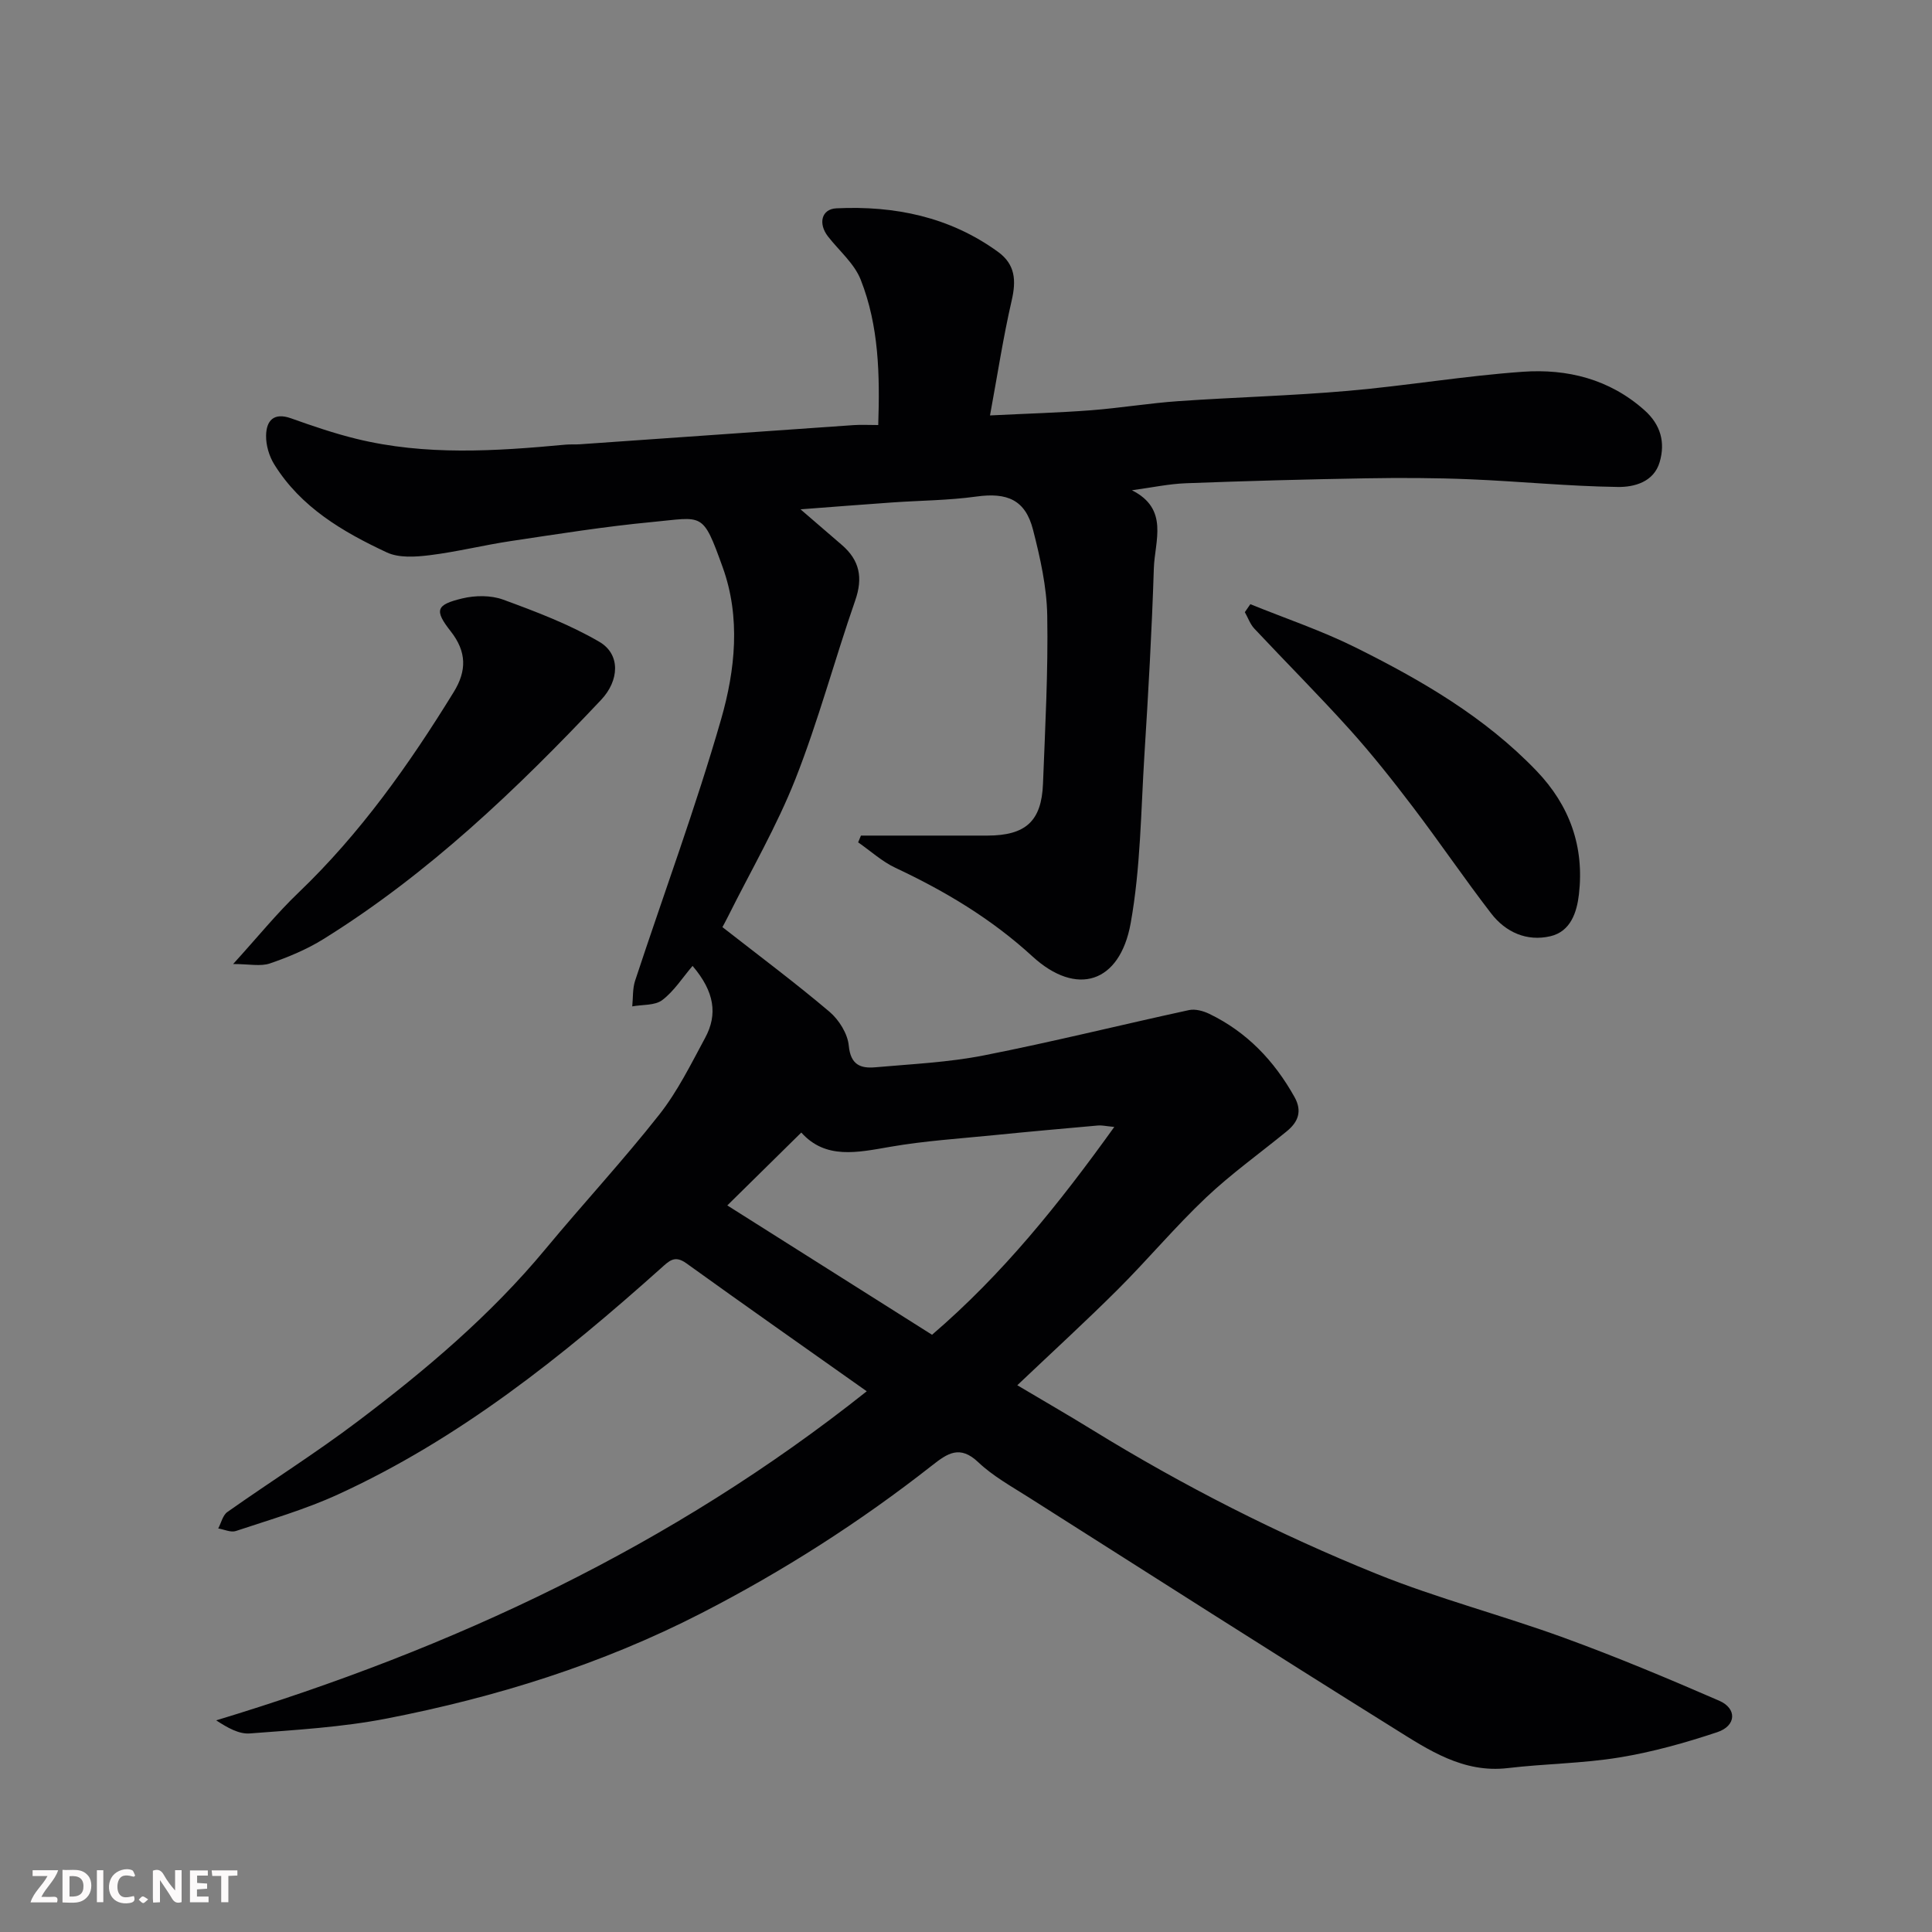 <svg enable-background="new 0 0 400 400" viewBox="0 0 400 400" xmlns="http://www.w3.org/2000/svg"><rect x="0" y="0" width="400" height="400" fill="#808080" stroke="none"/><path d="m179.45 288.05c-12.97-9.18-25.21-17.76-37.35-26.5-2.42-1.74-3.54-.51-5.25 1.02-20.44 18.28-41.77 35.36-66.92 46.86-6.77 3.1-14.01 5.19-21.1 7.55-1.04.35-2.42-.33-3.65-.53.62-1.16.94-2.74 1.9-3.41 8.94-6.31 18.22-12.14 26.94-18.73 14.09-10.63 27.55-22.01 38.9-35.69 7.77-9.37 16.06-18.31 23.59-27.87 3.78-4.8 6.55-10.44 9.48-15.87 2.63-4.86 1.95-9.56-2.6-14.9-2.13 2.5-3.86 5.25-6.28 7.08-1.53 1.15-4.1.91-6.21 1.3.18-1.78.05-3.65.59-5.31 5.95-18.06 12.57-35.92 17.82-54.18 2.91-10.14 4.06-21.04.32-31.41-4.21-11.68-3.99-10.38-14.62-9.38-9.76.92-19.47 2.48-29.18 3.93-5.64.84-11.21 2.24-16.87 2.94-2.92.36-6.36.6-8.88-.58-9.1-4.25-17.78-9.33-23.29-18.21-1.06-1.7-1.73-3.96-1.7-5.95.04-3.09 1.55-4.89 5.17-3.6 4.44 1.58 8.93 3.12 13.5 4.24 14.33 3.52 28.83 2.56 43.33 1.21.99-.09 2-.01 3-.08 18.9-1.32 37.81-2.66 56.71-3.97 1.49-.1 2.99-.01 5.03-.01.34-10.37.15-20.52-3.63-30.09-1.32-3.36-4.47-5.99-6.78-8.96-2.06-2.66-1.36-5.67 1.75-5.82 12.05-.57 23.44 1.75 33.44 9 3.62 2.62 3.8 5.95 2.85 10.08-1.75 7.58-2.92 15.29-4.49 23.8 7.88-.39 14.42-.57 20.93-1.07 6.05-.47 12.06-1.47 18.11-1.89 11.69-.81 23.43-1.11 35.1-2.13 12.08-1.05 24.08-3.1 36.17-3.95 9.21-.65 17.95 1.51 25.18 7.95 3.38 3.01 4.35 6.65 3.16 10.74-1.21 4.16-5.31 5.21-8.66 5.16-10.22-.14-20.42-1.17-30.64-1.59-7.15-.3-14.32-.32-21.47-.2-12.44.21-24.87.55-37.3 1.02-3.53.13-7.05.89-11.2 1.45 7.75 3.9 4.72 10.5 4.54 16.17-.41 12.87-1.14 25.74-1.95 38.6-.73 11.65-.79 23.46-2.85 34.89-2.24 12.4-11.19 15.24-20.35 6.84-8.5-7.79-18.05-13.49-28.34-18.32-2.79-1.31-5.16-3.5-7.73-5.28.19-.47.39-.93.58-1.4 8.73 0 17.47.02 26.2 0 7.9-.02 11.19-2.98 11.49-10.73.45-11.6 1.08-23.21.88-34.8-.1-5.95-1.45-11.97-2.94-17.78-1.59-6.21-5.34-7.78-11.77-6.88-5.71.79-11.52.81-17.28 1.21-6.04.42-12.07.9-19.09 1.43 3.22 2.78 5.88 5.08 8.55 7.37 3.69 3.17 4.41 6.79 2.78 11.48-4.27 12.27-7.62 24.9-12.38 36.97-3.87 9.81-9.25 19.03-13.97 28.5-.49.98-1.02 1.94-1.15 2.18 7.6 5.94 15.05 11.5 22.14 17.5 1.98 1.67 3.79 4.56 4.02 7.05.38 3.99 2.46 4.74 5.51 4.47 7.52-.67 15.12-1.01 22.5-2.47 14.2-2.79 28.27-6.3 42.42-9.37 1.3-.28 2.96.17 4.22.78 7.78 3.76 13.44 9.72 17.63 17.21 1.65 2.95.76 5.18-1.61 7.11-5.59 4.57-11.5 8.79-16.73 13.74-6.37 6.03-12.03 12.81-18.25 19.01-6.57 6.55-13.42 12.82-20.8 19.82 5.4 3.21 10.53 6.16 15.56 9.26 18.8 11.57 38.44 21.56 58.87 29.81 12.64 5.1 25.95 8.54 38.78 13.22 10.85 3.95 21.51 8.42 32.1 13.02 3.74 1.62 3.57 5.2-.39 6.52-6.61 2.2-13.4 4.11-20.26 5.23-7.6 1.25-15.4 1.29-23.07 2.2-9.26 1.1-16.43-3.74-23.57-8.2-25.33-15.8-50.49-31.87-75.69-47.87-3.58-2.27-7.38-4.38-10.42-7.26-3.8-3.6-6.35-1.85-9.55.67-14.94 11.73-30.87 21.91-47.79 30.6-20.61 10.59-42.49 17.39-65.1 21.8-9.3 1.81-18.87 2.36-28.35 3.09-2.26.18-4.64-1.18-6.98-2.71 49.04-14.86 94.34-36.04 134.69-68.13zm51.25-54.73c-1.78-.17-2.58-.37-3.36-.3-7.18.64-14.36 1.28-21.52 2-7.17.72-14.4 1.18-21.48 2.41-6.82 1.18-13.41 2.67-18.44-2.95-5.32 5.24-10.39 10.23-15.32 15.09 14.03 8.86 28.18 17.81 42.39 26.78 14.61-12.54 26.25-27.04 37.73-43.03z" fill="#010103"/><path d="m48.27 199.59c5.1-5.61 9.04-10.49 13.54-14.79 12.8-12.25 22.9-26.53 32.13-41.52 2.7-4.38 2.71-8.33-.63-12.58-3.44-4.38-3.03-5.5 2.39-6.8 2.68-.65 5.94-.68 8.48.25 6.8 2.49 13.67 5.1 19.89 8.72 4.47 2.6 4.13 8.05.4 12.01-17.44 18.5-35.78 36.04-57.51 49.55-3.43 2.13-7.26 3.73-11.08 5.04-1.94.66-4.29.12-7.61.12z" fill="#010103"/><path d="m258.87 125.09c7.26 2.95 14.74 5.46 21.74 8.94 13.64 6.78 26.79 14.4 37.5 25.56 6.9 7.19 9.93 15.74 8.79 25.58-.43 3.7-1.71 7.69-5.92 8.67-4.88 1.13-9.25-.83-12.25-4.72-5.57-7.23-10.7-14.8-16.23-22.07-4.16-5.47-8.44-10.88-13.03-15.98-6.42-7.13-13.22-13.93-19.78-20.93-.87-.93-1.31-2.26-1.96-3.4.39-.56.77-1.11 1.14-1.65z" fill="#010103"/><g fill="#fcfafa"><path d="m37.59 393.81c-.92.31-1.52.05-2-.78-.7-1.2-1.52-2.34-2.47-3.78v4.59c-.55.03-.95.05-1.41.07-.03-.37-.06-.64-.06-.91 0-1.91 0-3.81 0-5.7 1.13-.41 1.77-.03 2.29.91.62 1.11 1.38 2.14 2.31 3.19v-4.2h1.35v6.61z"/><path d="m12.94 393.88v-6.75c1.9.19 3.93-.54 5.37 1.29.8 1.01.78 2.88.03 3.97-1.37 1.97-3.4 1.51-5.4 1.49m1.45-1.22c2.04.12 2.92-.58 2.89-2.21-.03-1.51-.98-2.19-2.89-2z"/><path d="m11.81 393.87h-5.49c.68-2.18 2.47-3.48 3.51-5.45h-3.08v-1.21h5.29c-.71 2.13-2.44 3.48-3.47 5.51.86 0 1.63.04 2.39-.01.79-.05 1.14.21.85 1.16"/><path d="m39.33 393.86v-6.61h3.7v1.07h-2.22v1.52c.68.04 1.34.09 2.07.13v1.07c-.72.05-1.38.09-2.1.14v1.48h2.4v1.19h-3.84z"/><path d="m27.71 388.56c-1.15-.3-2.46-.61-3.1.64-.37.73-.41 1.93-.06 2.67.63 1.35 1.99.93 3.17.68.35.94-.01 1.32-.93 1.46-1.62.25-3.05-.27-3.76-1.48-.73-1.24-.6-3.03.31-4.17.88-1.11 2.71-1.7 4-1.16.32.13.44.74.65 1.12-.1.08-.19.16-.28.24"/><path d="m49.15 387.24v1.07c-.59.02-1.17.05-1.87.08v5.44h-1.48v-5.44h-1.85c-.05-.4-.08-.73-.13-1.15z"/><path d="m20.06 387.21h1.33v6.62h-1.33z"/><path d="m30.68 393.25c-.49.38-.8.79-1.05.76-.32-.05-.6-.45-.9-.7.26-.24.51-.64.8-.67.29-.04.62.3 1.15.61"/></g></svg>
